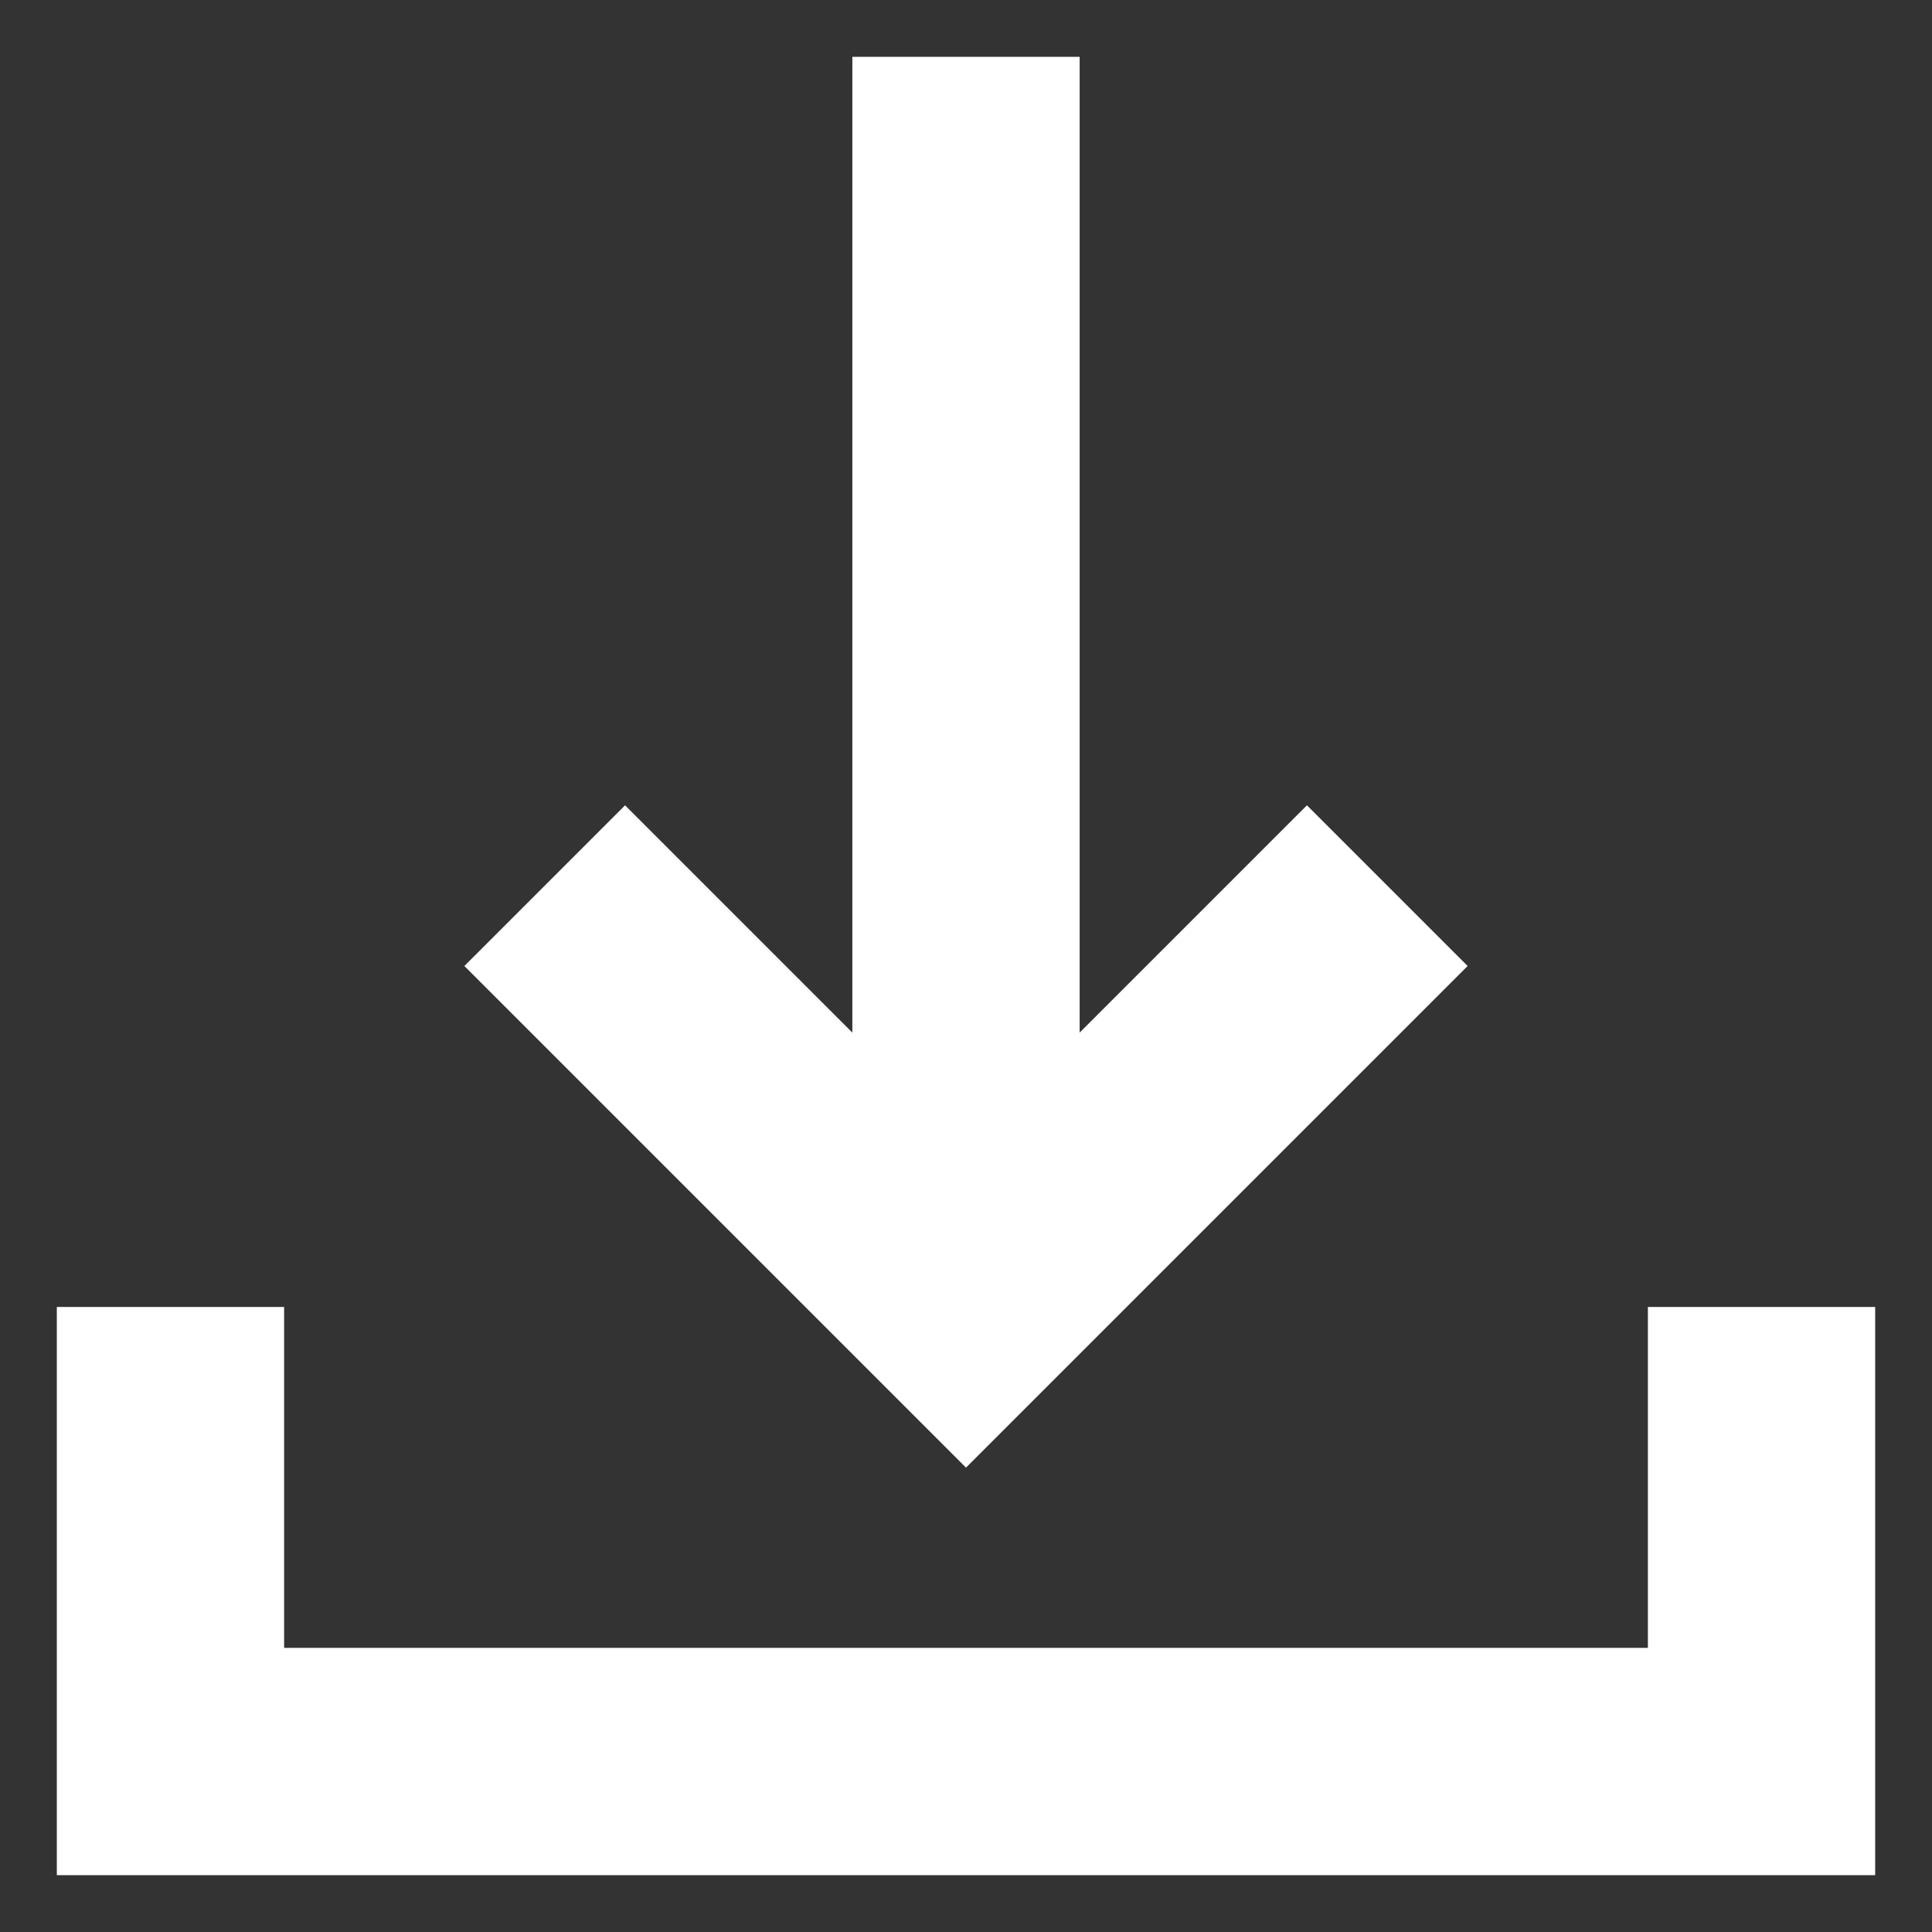 <svg width="17" height="17" viewBox="0 0 17 17" fill="none" xmlns="http://www.w3.org/2000/svg">
<rect x="0" y="0" width="17" height="17" fill="#333333" stroke="none"/>
<path fill-rule="evenodd" clip-rule="evenodd" d="M9.5 1.5V0.5H7.5V1.5V9.086L6.207 7.793L5.5 7.086L4.086 8.5L4.793 9.207L7.793 12.207L8.5 12.914L9.207 12.207L12.207 9.207L12.914 8.5L11.5 7.086L10.793 7.793L9.5 9.086V1.5ZM2.5 12.5V11.5H0.5V12.5V15.5V16.5H1.5H15.5H16.5V15.5V12.5V11.5H14.5V12.5V14.5H2.5V12.5Z" fill="white"/>
</svg>

